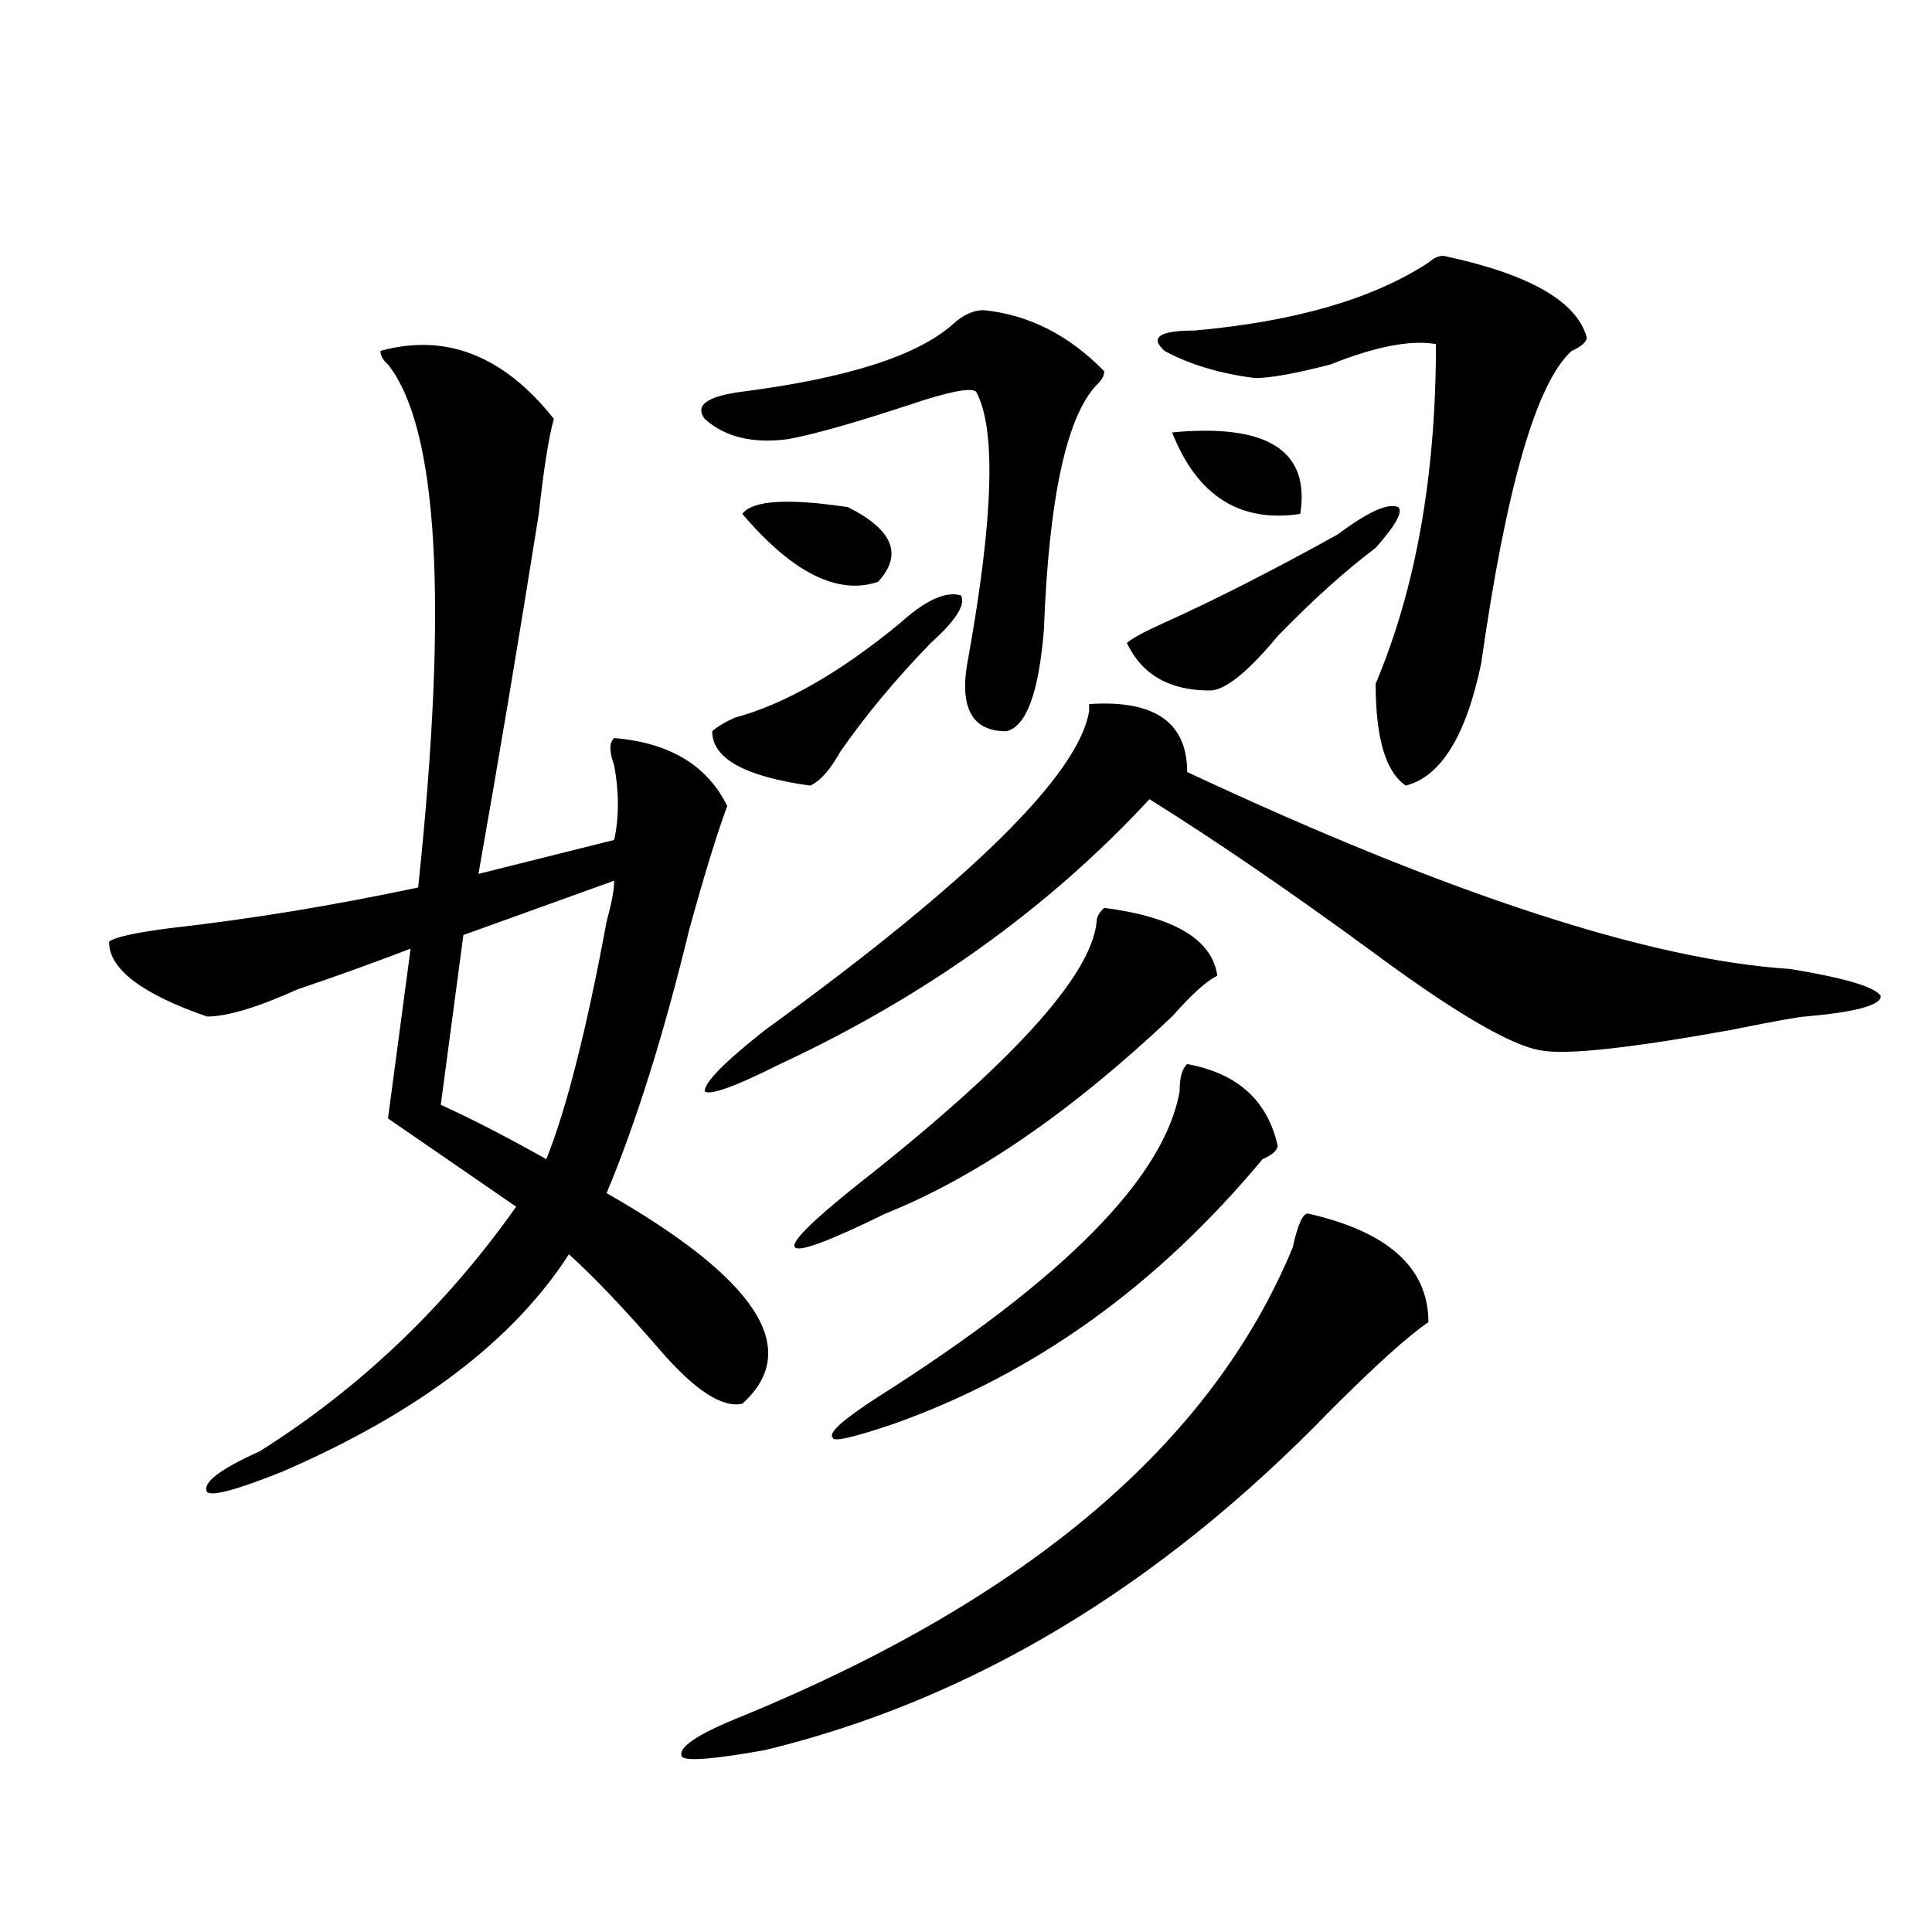 <?xml version="1.0" encoding="utf-8"?>
<!-- Generator: Adobe Illustrator 16.0.0, SVG Export Plug-In . SVG Version: 6.00 Build 0)  -->
<!DOCTYPE svg PUBLIC "-//W3C//DTD SVG 1.1//EN" "http://www.w3.org/Graphics/SVG/1.1/DTD/svg11.dtd">
<svg version="1.1" id="图层_1" xmlns="http://www.w3.org/2000/svg" xmlns:xlink="http://www.w3.org/1999/xlink" x="0px" y="0px"
	 width="1000px" height="1000px" viewBox="0 0 1000 1000" enable-background="new 0 0 1000 1000" xml:space="preserve">
<path d="M196.922,181.625c33.779-9.338,63.718,2.362,89.754,35.156c-2.622,9.393-5.244,25.818-7.805,49.219
	c-10.427,65.643-20.854,127.771-31.219,186.328l70.242-17.578c2.561-11.7,2.561-24.609,0-38.672c-2.622-7.031-2.622-11.7,0-14.063
	c28.597,2.362,48.108,14.063,58.535,35.156c-5.244,14.063-11.707,35.156-19.512,63.281c-13.049,53.943-27.316,99.646-42.926,137.109
	c78.047,44.55,101.461,80.859,70.242,108.984c-10.427,2.362-24.756-7.031-42.926-28.125c-18.231-21.094-33.841-37.463-46.828-49.219
	c-28.658,44.55-78.047,82.068-148.289,112.5c-23.414,9.393-36.463,12.909-39.023,10.547c-2.622-4.669,6.463-11.7,27.316-21.094
	c52.011-32.794,96.217-74.982,132.68-126.563l-66.34-45.703L212.531,491c-18.231,7.031-37.743,14.063-58.535,21.094
	c-20.854,9.393-36.463,14.063-46.828,14.063c-33.841-11.7-50.73-24.609-50.73-38.672c2.561-2.307,12.987-4.669,31.219-7.031
	c41.584-4.669,84.51-11.7,128.777-21.094c15.609-147.656,10.365-237.854-15.609-270.703
	C198.202,186.349,196.922,183.987,196.922,181.625z M317.895,455.844l-78.047,28.125l-11.707,87.891
	c15.609,7.031,33.779,16.425,54.633,28.125c10.365-25.763,20.792-66.797,31.219-123.047
	C316.553,467.599,317.895,460.568,317.895,455.844z M676.91,628.109c41.584,9.393,62.438,28.125,62.438,56.25
	c-10.427,7.031-27.316,22.302-50.73,45.703c-88.474,91.406-186.032,149.963-292.676,175.781
	c-26.036,4.669-40.365,5.822-42.926,3.516c-2.622-4.724,7.805-11.756,31.219-21.094c148.289-60.974,243.226-141.779,284.871-242.578
	C671.666,633.987,674.288,628.109,676.91,628.109z M509.109,160.531c23.414,2.362,44.206,12.909,62.438,31.641
	c0,2.362-1.342,4.724-3.902,7.031c-15.609,16.425-24.756,58.612-27.316,126.563c-2.622,32.849-9.146,50.427-19.512,52.734
	c-18.231,0-24.756-12.854-19.512-38.672c12.987-72.62,14.268-118.323,3.902-137.109c-2.622-2.307-14.329,0-35.121,7.031
	c-28.658,9.393-49.45,15.271-62.438,17.578c-18.231,2.362-32.561-1.154-42.926-10.547c-5.244-7.031,1.28-11.7,19.512-14.063
	c54.633-7.031,91.034-18.732,109.266-35.156C498.683,162.893,503.865,160.531,509.109,160.531z M614.473,399.594
	c135.24,63.281,239.323,97.284,312.188,101.953c28.597,4.724,44.206,9.393,46.828,14.063c0,4.724-13.049,8.24-39.023,10.547
	c-2.622,0-15.609,2.362-39.023,7.031c-52.072,9.393-84.571,12.909-97.559,10.547c-15.609-2.307-45.548-19.885-89.754-52.734
	c-41.646-30.432-79.389-56.25-113.168-77.344c-52.072,56.25-115.79,101.953-191.215,137.109
	c-23.414,11.755-36.463,16.425-39.023,14.063c0-4.669,10.365-15.216,31.219-31.641c106.644-77.344,162.557-132.385,167.801-165.234
	v-3.516C597.521,362.13,614.473,373.831,614.473,399.594z M481.793,332.797c-18.231,18.787-33.841,37.518-46.828,56.25
	c-5.244,9.393-10.427,15.271-15.609,17.578c-33.841-4.669-50.73-14.063-50.73-28.125c2.561-2.307,6.463-4.669,11.707-7.031
	c25.975-7.031,54.633-23.401,85.852-49.219c12.987-11.7,23.414-16.37,31.219-14.063C499.963,312.911,494.78,321.096,481.793,332.797
	z M438.867,262.484c23.414,11.755,28.597,24.609,15.609,38.672c-20.854,7.031-44.268-4.669-70.242-35.156
	C389.417,258.969,407.648,257.815,438.867,262.484z M571.547,469.906c36.401,4.724,55.913,16.425,58.535,35.156
	c-5.244,2.362-13.049,9.393-23.414,21.094c-52.072,49.219-101.461,83.221-148.289,101.953
	c-28.658,14.063-44.268,19.94-46.828,17.578c-2.622-2.307,7.805-12.854,31.219-31.641
	c80.607-63.281,122.253-108.984,124.875-137.109C567.645,474.63,568.925,472.268,571.547,469.906z M614.473,550.765
	c25.975,4.724,41.584,18.787,46.828,42.188c0,2.362-2.622,4.724-7.805,7.031c-54.633,65.643-118.412,111.346-191.215,137.109
	c-20.854,7.031-31.219,9.393-31.219,7.031c-2.622-2.307,5.183-9.338,23.414-21.094c96.217-60.919,148.289-113.654,156.094-158.203
	C610.57,557.797,611.851,553.127,614.473,550.765z M692.52,276.547c15.609-11.7,25.975-16.37,31.219-14.063
	c2.561,2.362-1.342,9.393-11.707,21.094c-15.609,11.755-32.561,26.971-50.73,45.703c-15.609,18.787-27.316,28.125-35.121,28.125
	c-20.854,0-35.121-8.185-42.926-24.609c2.561-2.307,9.085-5.823,19.512-10.547C628.74,310.549,658.679,295.333,692.52,276.547z
	 M747.152,132.406c44.206,9.393,68.9,23.456,74.145,42.188c0,2.362-2.622,4.724-7.805,7.031
	c-18.231,16.425-33.841,70.313-46.828,161.719c-7.805,37.518-20.854,58.612-39.023,63.281
	c-10.427-7.031-15.609-24.609-15.609-52.734c20.792-49.219,31.219-107.776,31.219-175.781c-13.049-2.307-31.219,1.208-54.633,10.547
	c-18.231,4.724-31.219,7.031-39.023,7.031c-18.231-2.307-33.841-7.031-46.828-14.063c-7.805-7.031-2.622-10.547,15.609-10.547
	c52.011-4.669,92.314-16.37,120.973-35.156C741.908,133.615,744.53,132.406,747.152,132.406z M606.668,223.812
	c49.389-4.669,71.522,9.393,66.34,42.188C641.789,270.724,619.655,256.661,606.668,223.812z"/>
</svg>
